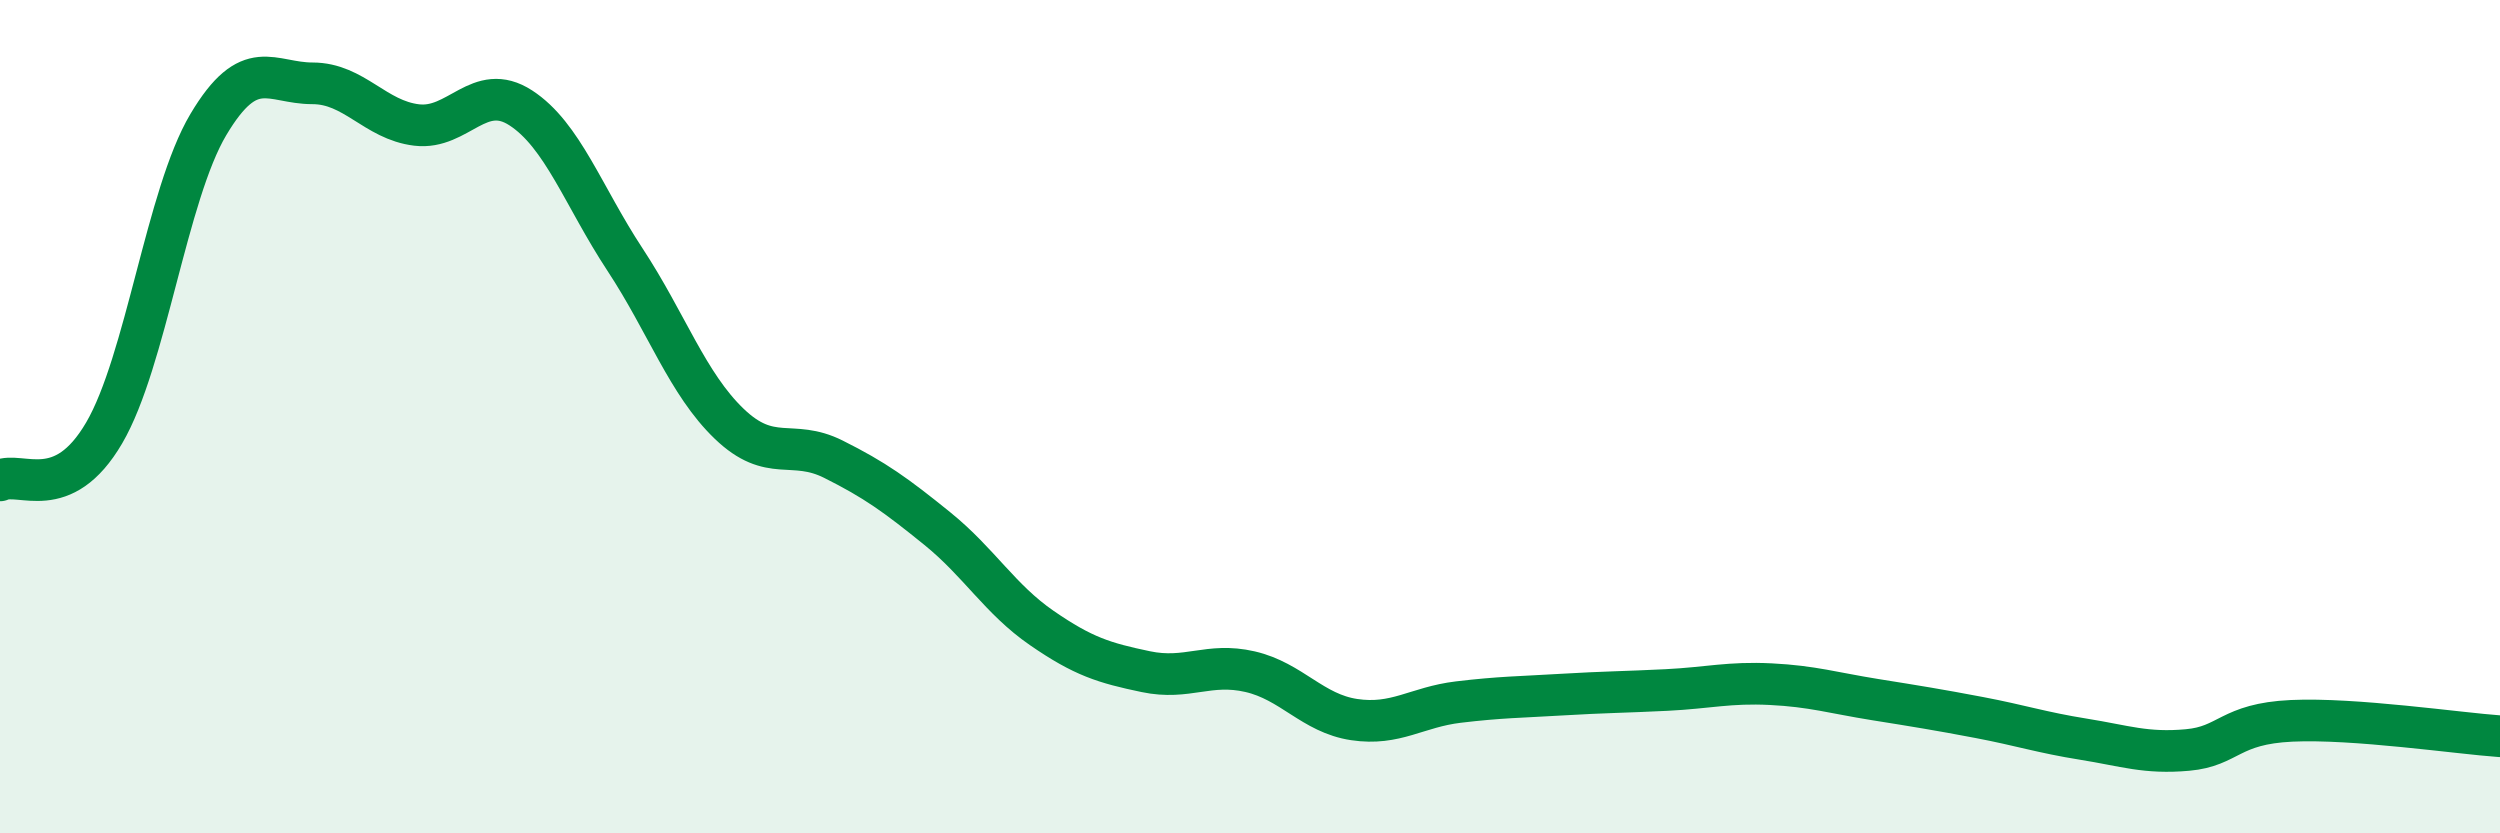 
    <svg width="60" height="20" viewBox="0 0 60 20" xmlns="http://www.w3.org/2000/svg">
      <path
        d="M 0,11.53 C 0.5,11.3 1.5,12.1 2.5,10.39 C 3.5,8.68 4,4.67 5,2.99 C 6,1.31 6.5,2 7.5,2 C 8.5,2 9,2.88 10,3 C 11,3.12 11.5,1.94 12.5,2.59 C 13.5,3.24 14,4.71 15,6.23 C 16,7.75 16.5,9.21 17.5,10.17 C 18.5,11.13 19,10.52 20,11.02 C 21,11.52 21.5,11.88 22.5,12.69 C 23.5,13.5 24,14.38 25,15.07 C 26,15.76 26.5,15.91 27.5,16.12 C 28.5,16.33 29,15.89 30,16.12 C 31,16.35 31.5,17.12 32.5,17.27 C 33.5,17.42 34,16.97 35,16.85 C 36,16.73 36.5,16.73 37.5,16.67 C 38.5,16.61 39,16.61 40,16.56 C 41,16.51 41.5,16.37 42.5,16.42 C 43.5,16.47 44,16.63 45,16.79 C 46,16.95 46.5,17.03 47.5,17.22 C 48.5,17.41 49,17.58 50,17.74 C 51,17.9 51.5,18.09 52.5,18 C 53.5,17.91 53.5,17.37 55,17.3 C 56.5,17.23 59,17.6 60,17.67L60 20L0 20Z"
        fill="#008740"
        opacity="0.1"
        stroke-linecap="round"
        stroke-linejoin="round"
      />
      <path
        d="M 0,11.53 C 0.5,11.3 1.5,12.1 2.5,10.39 C 3.5,8.68 4,4.67 5,2.99 C 6,1.31 6.5,2 7.5,2 C 8.5,2 9,2.88 10,3 C 11,3.12 11.5,1.94 12.5,2.59 C 13.5,3.24 14,4.71 15,6.23 C 16,7.75 16.5,9.21 17.5,10.17 C 18.5,11.13 19,10.52 20,11.02 C 21,11.52 21.5,11.88 22.5,12.69 C 23.5,13.5 24,14.38 25,15.07 C 26,15.76 26.5,15.91 27.5,16.12 C 28.5,16.33 29,15.89 30,16.12 C 31,16.35 31.5,17.12 32.5,17.27 C 33.5,17.42 34,16.97 35,16.85 C 36,16.73 36.5,16.73 37.5,16.67 C 38.5,16.61 39,16.61 40,16.56 C 41,16.51 41.5,16.37 42.5,16.42 C 43.5,16.47 44,16.63 45,16.79 C 46,16.95 46.5,17.03 47.5,17.22 C 48.5,17.41 49,17.58 50,17.74 C 51,17.9 51.5,18.09 52.5,18 C 53.5,17.91 53.5,17.37 55,17.3 C 56.5,17.23 59,17.6 60,17.67"
        stroke="#008740"
        stroke-width="1"
        fill="none"
        stroke-linecap="round"
        stroke-linejoin="round"
      />
    </svg>
  
